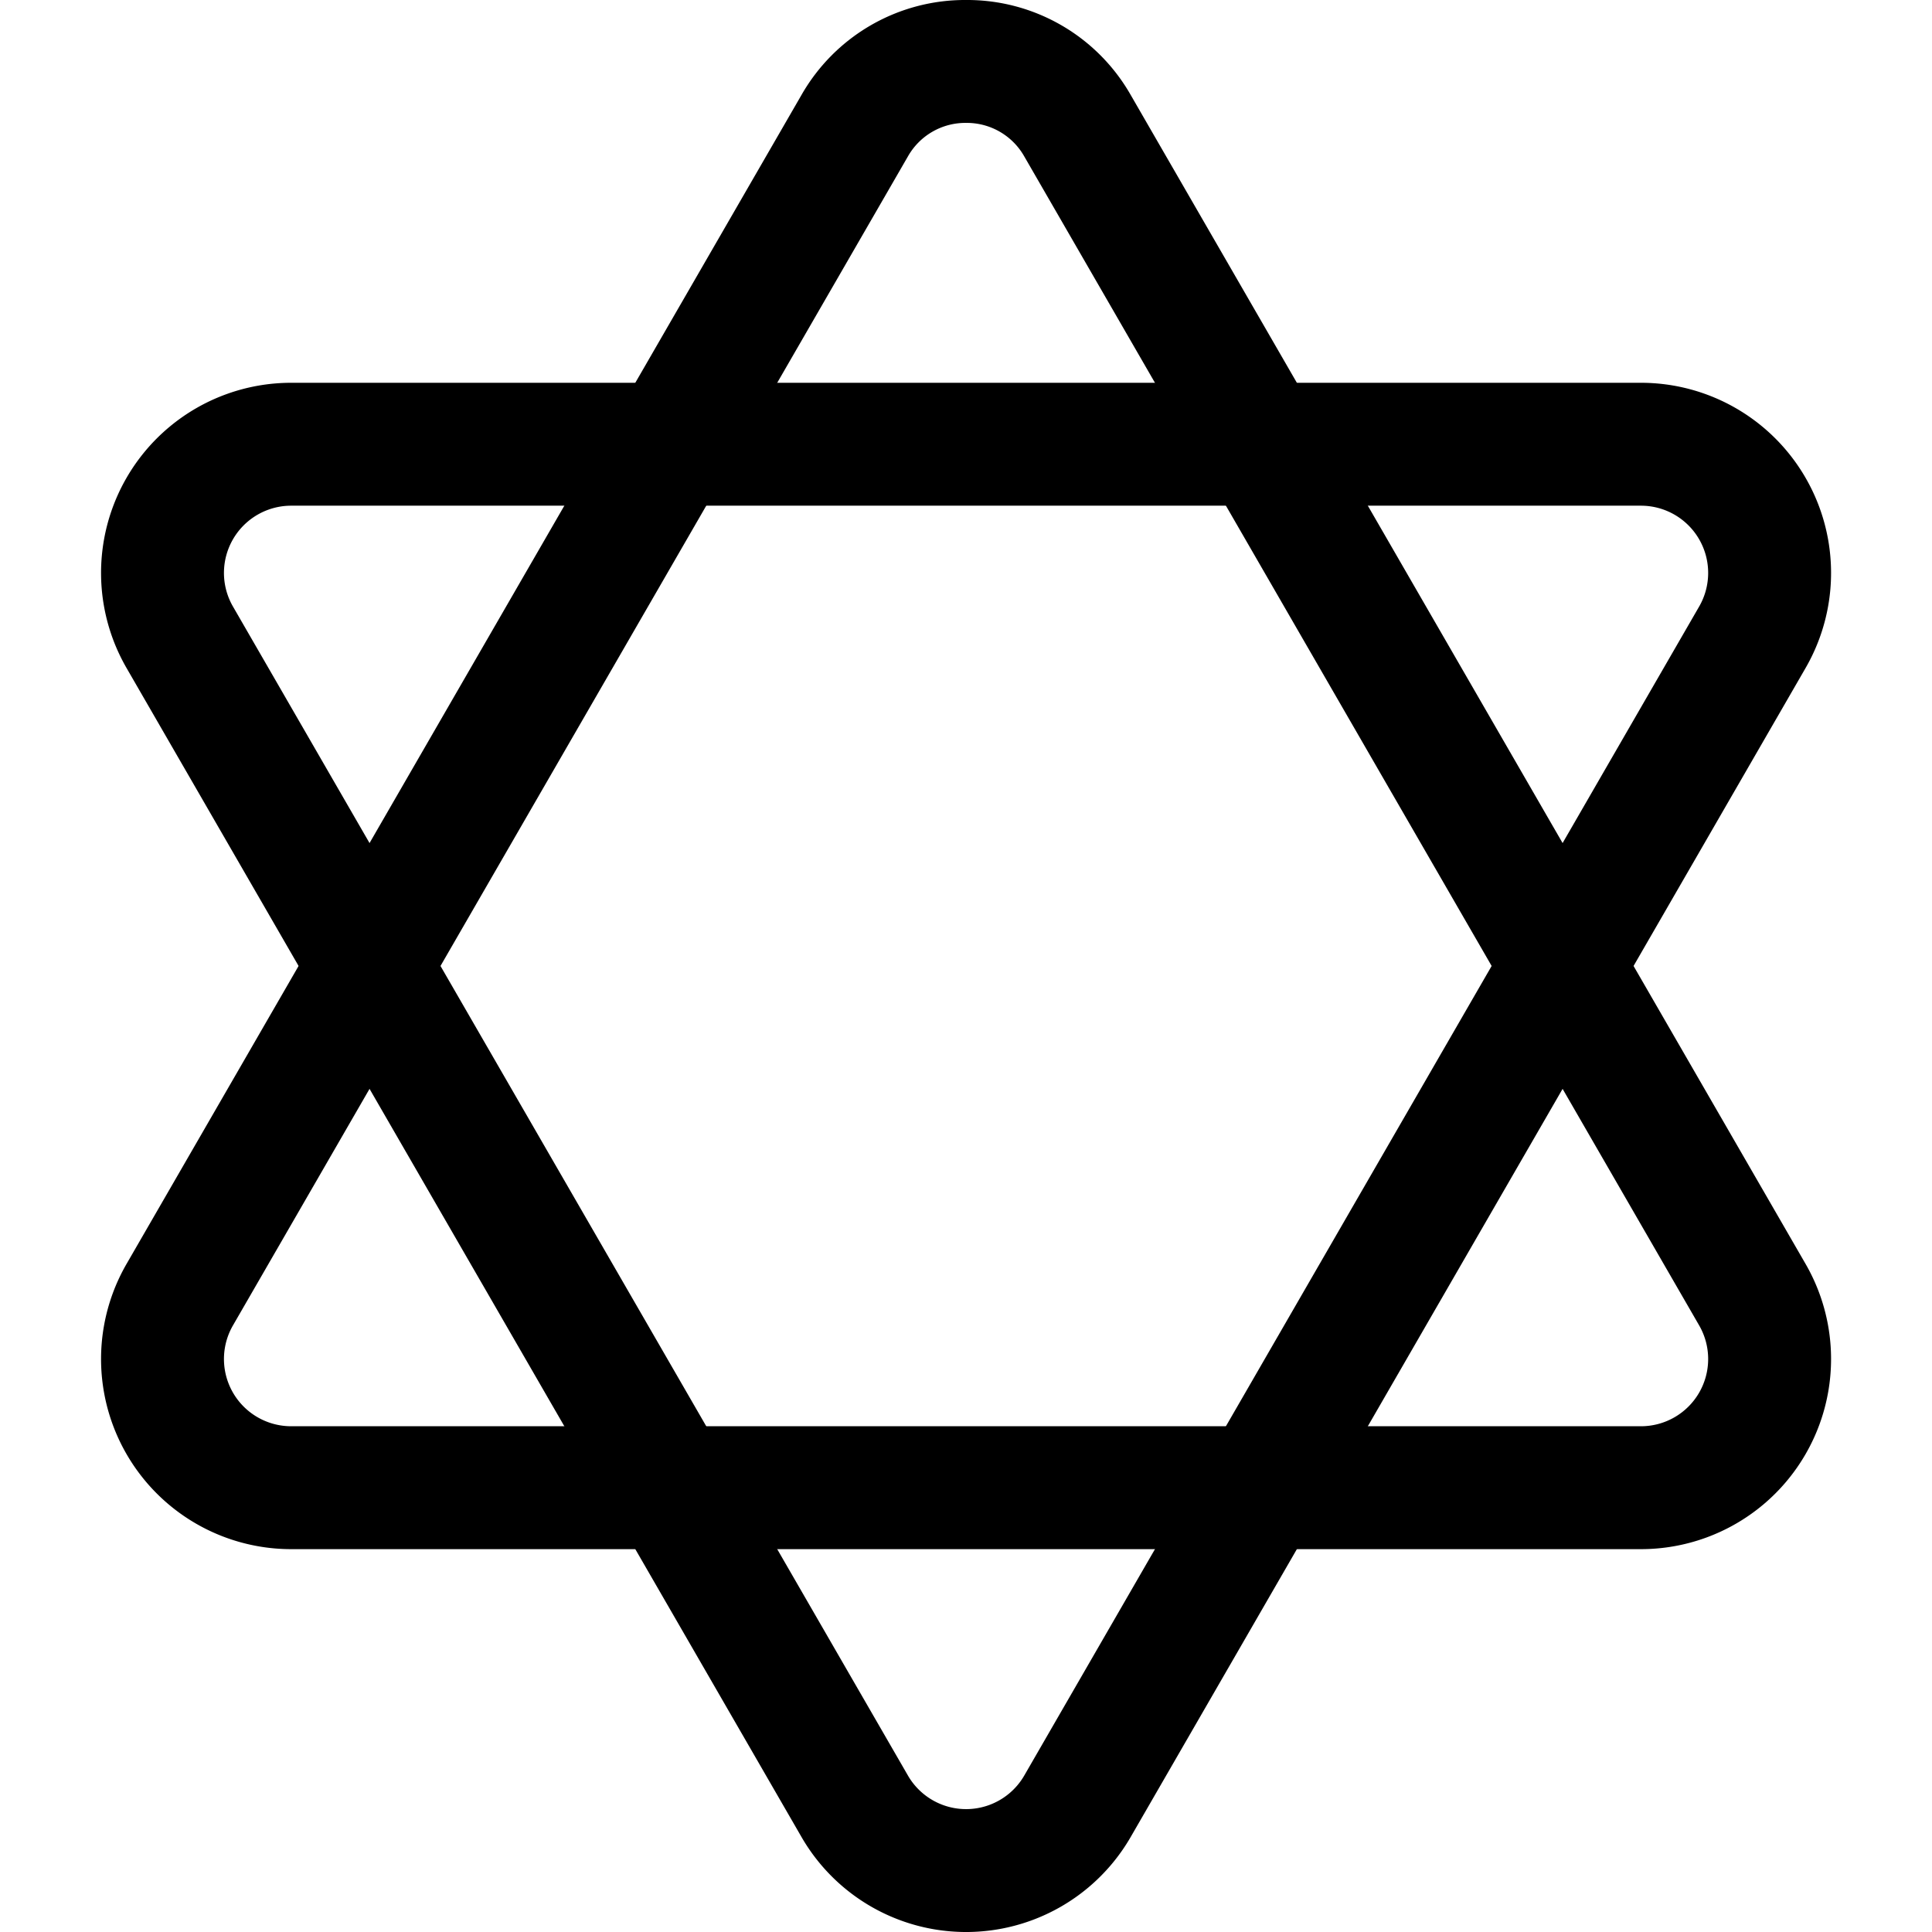 <?xml version="1.0" ?>
<!-- Скачано с сайта svg4.ru / Downloaded from svg4.ru -->
<svg fill="#000000" width="800px" height="800px" viewBox="-1.64 0 31.439 31.439" xmlns="http://www.w3.org/2000/svg">
<g transform="translate(-356.524 -450.171)">
<path d="M370.605,452.171a1.074,1.074,0,0,1,.947.546l10.982,19.022a1.094,1.094,0,0,1-.947,1.641H359.623a1.094,1.094,0,0,1-.948-1.641l10.983-19.022a1.074,1.074,0,0,1,.947-.546m0-2a3.064,3.064,0,0,0-2.679,1.546l-10.983,19.022a3.094,3.094,0,0,0,2.68,4.641h21.964a3.094,3.094,0,0,0,2.679-4.641l-10.982-19.022a3.063,3.063,0,0,0-2.679-1.546Z"/>
<path d="M381.587,458.4a1.094,1.094,0,0,1,.947,1.641l-10.982,19.022a1.093,1.093,0,0,1-1.894,0l-10.983-19.022a1.094,1.094,0,0,1,.948-1.641h21.964m0-2H359.623a3.094,3.094,0,0,0-2.68,4.641l10.983,19.022a3.093,3.093,0,0,0,5.358,0l10.982-19.022a3.094,3.094,0,0,0-2.679-4.641Z"/>
</g>
</svg>